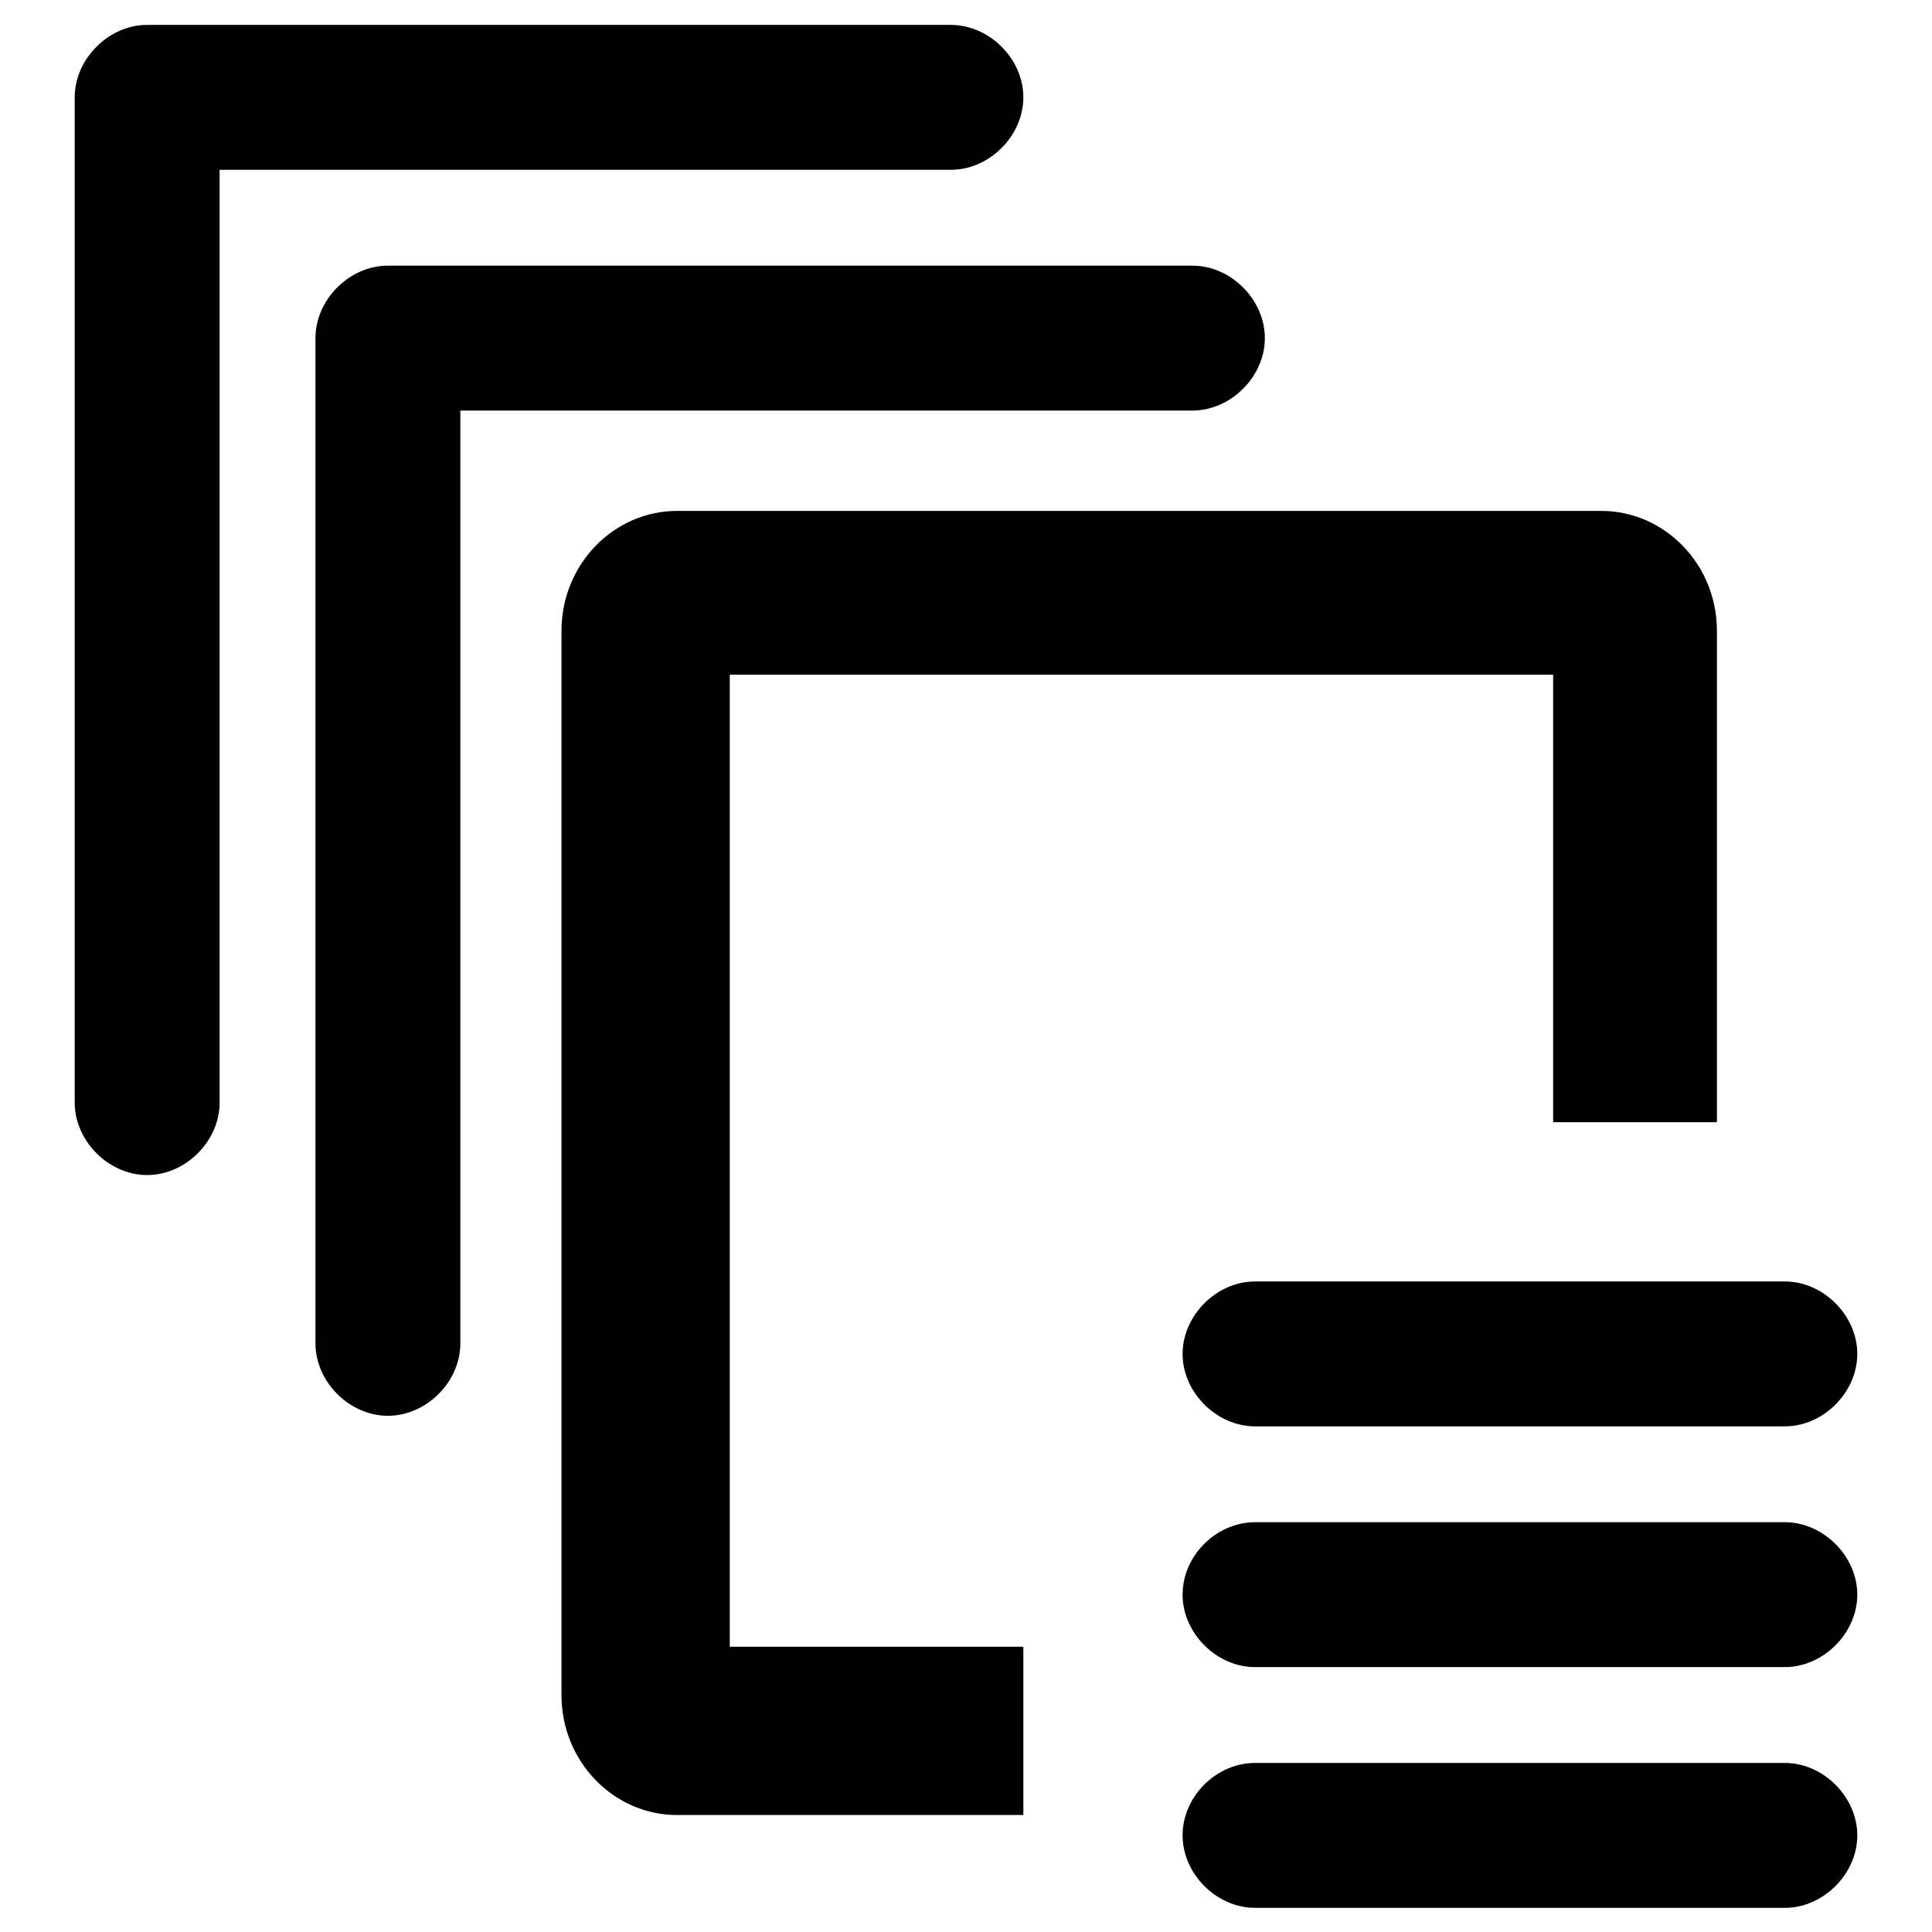 <?xml version="1.0" encoding="utf-8"?>
<!-- Svg Vector Icons : http://www.onlinewebfonts.com/icon -->
<!DOCTYPE svg PUBLIC "-//W3C//DTD SVG 1.1//EN" "http://www.w3.org/Graphics/SVG/1.1/DTD/svg11.dtd">
<svg version="1.1" xmlns="http://www.w3.org/2000/svg" xmlns:xlink="http://www.w3.org/1999/xlink" x="0px" y="0px" viewBox="0 0 256 256" enable-background="new 0 0 256 256" xml:space="preserve">
<g> <path fill="#000000" d="M29.1,22.4v123.7c0,5.1-4.5,9.6-9.6,9.6c-5.1,0-9.6-4.5-9.6-9.6V12.9c0-5.1,4.5-9.6,9.6-9.6h106.5 c5.1,0,9.6,4.5,9.6,9.6c0,5.1-4.5,9.6-9.6,9.6H29.1z M61,54.3v123.7c0,5.1-4.5,9.6-9.6,9.6c-5.1,0-9.6-4.5-9.6-9.6V44.8 c0-5.1,4.5-9.6,9.6-9.6H158c5.1,0,9.6,4.5,9.6,9.6c0,5.1-4.5,9.6-9.6,9.6H61z M205.8,148.1V89.4H96.7v128.8h38.9v22.3H89.7 c-8.3,0-15.3-7-15.3-15.9v-141c0-8.9,7-15.9,15.3-15.9h122.5c8.3,0,15.3,7,15.3,15.9v65.1h-21.7V148.1z M166.3,169.8h70.2 c5.1,0,9.6,4.5,9.6,9.6s-4.5,9.6-9.6,9.6h-70.2c-5.1,0-9.6-4.5-9.6-9.6S161.2,169.8,166.3,169.8z M166.3,201.7h70.2 c5.1,0,9.6,4.5,9.6,9.6c0,5.1-4.5,9.6-9.6,9.6h-70.2c-5.1,0-9.6-4.5-9.6-9.6C156.7,206.1,161.2,201.7,166.3,201.7z M166.3,233.6 h70.2c5.1,0,9.6,4.5,9.6,9.6c0,5.1-4.5,9.6-9.6,9.6h-70.2c-5.1,0-9.6-4.5-9.6-9.6C156.7,238,161.2,233.6,166.3,233.6z"/></g>
</svg>